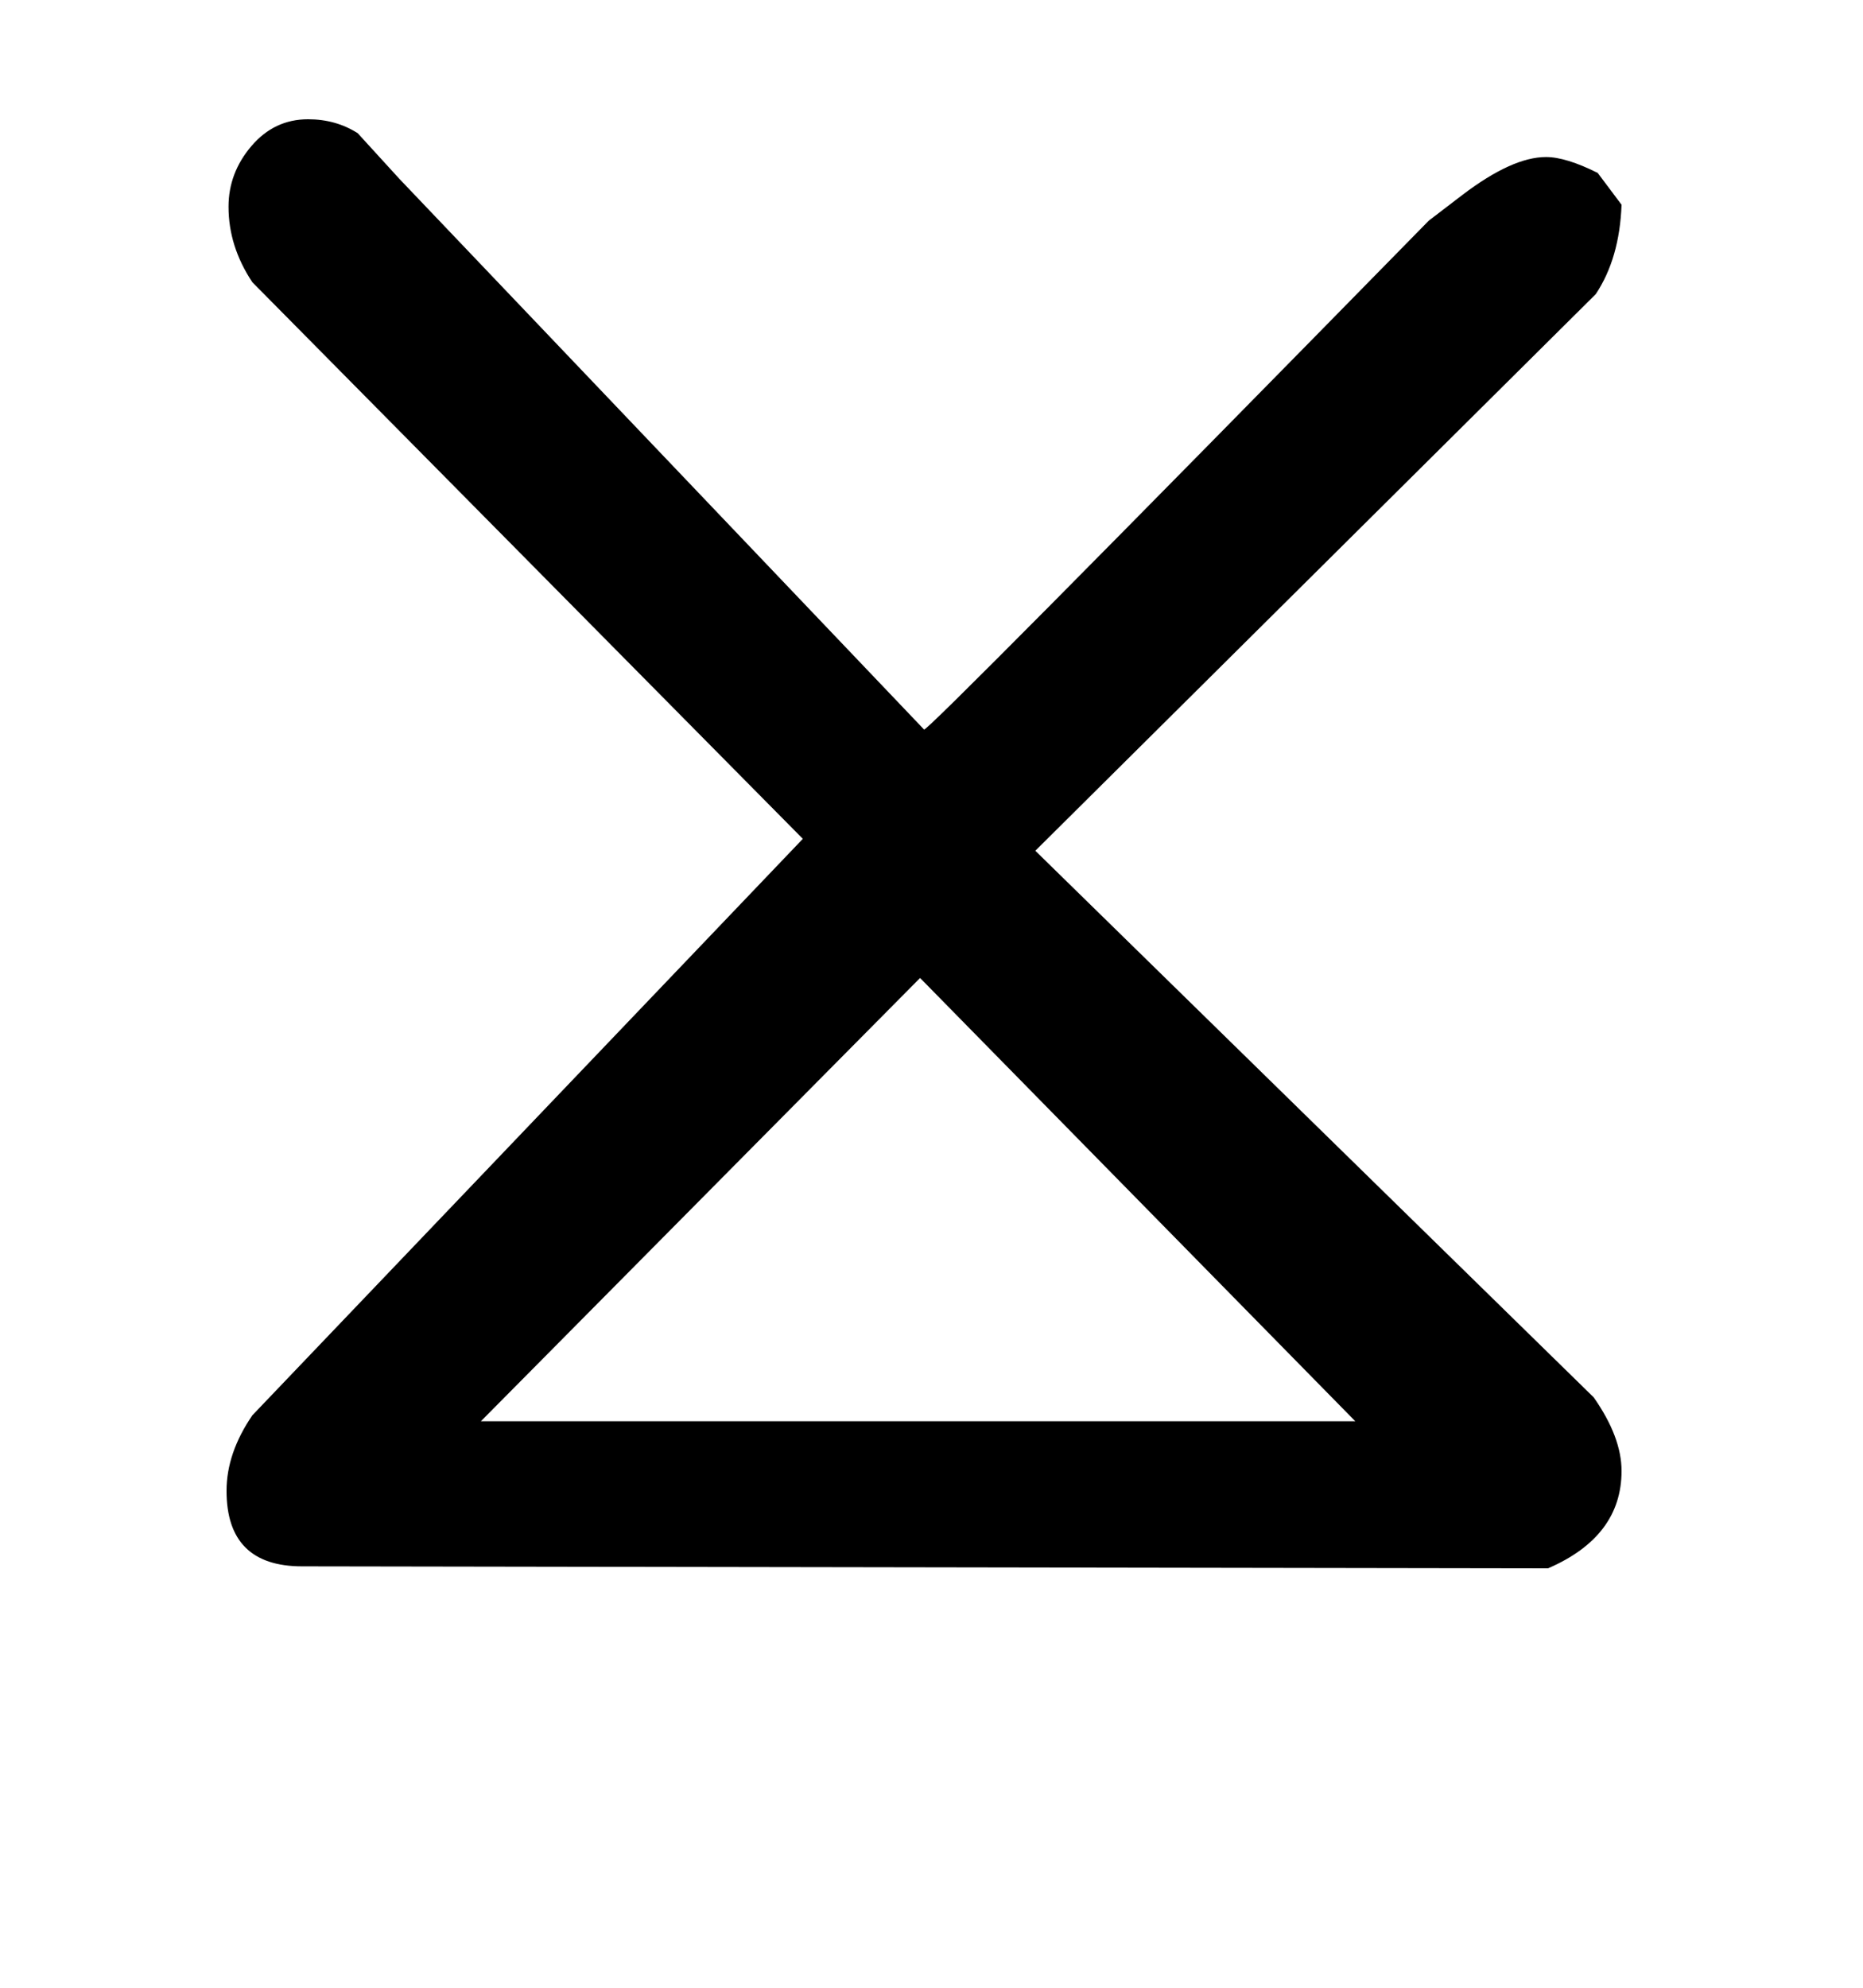 <!-- Generated by IcoMoon.io -->
<svg version="1.1" xmlns="http://www.w3.org/2000/svg" width="30" height="32" viewBox="0 0 30 32">
<title>odieresis</title>
<path d="M23.552 3.136q0.8-0.608 1.344-0.608 0.32 0 0.832 0.256l0.384 0.512q-0.032 0.864-0.416 1.44l-9.024 8.96 8.992 8.8q0.448 0.64 0.448 1.184 0 1.056-1.184 1.568l-20.064-0.032q-1.216 0-1.216-1.216 0-0.608 0.416-1.216l8.864-9.28-8.864-8.96q-0.384-0.576-0.384-1.216 0-0.544 0.368-0.976t0.912-0.432q0.448 0 0.8 0.224l0.672 0.736 8.448 8.864q0 0.096 8.128-8.192zM14.816 15.744l-7.072 7.136h14.080z"></path>
</svg>
